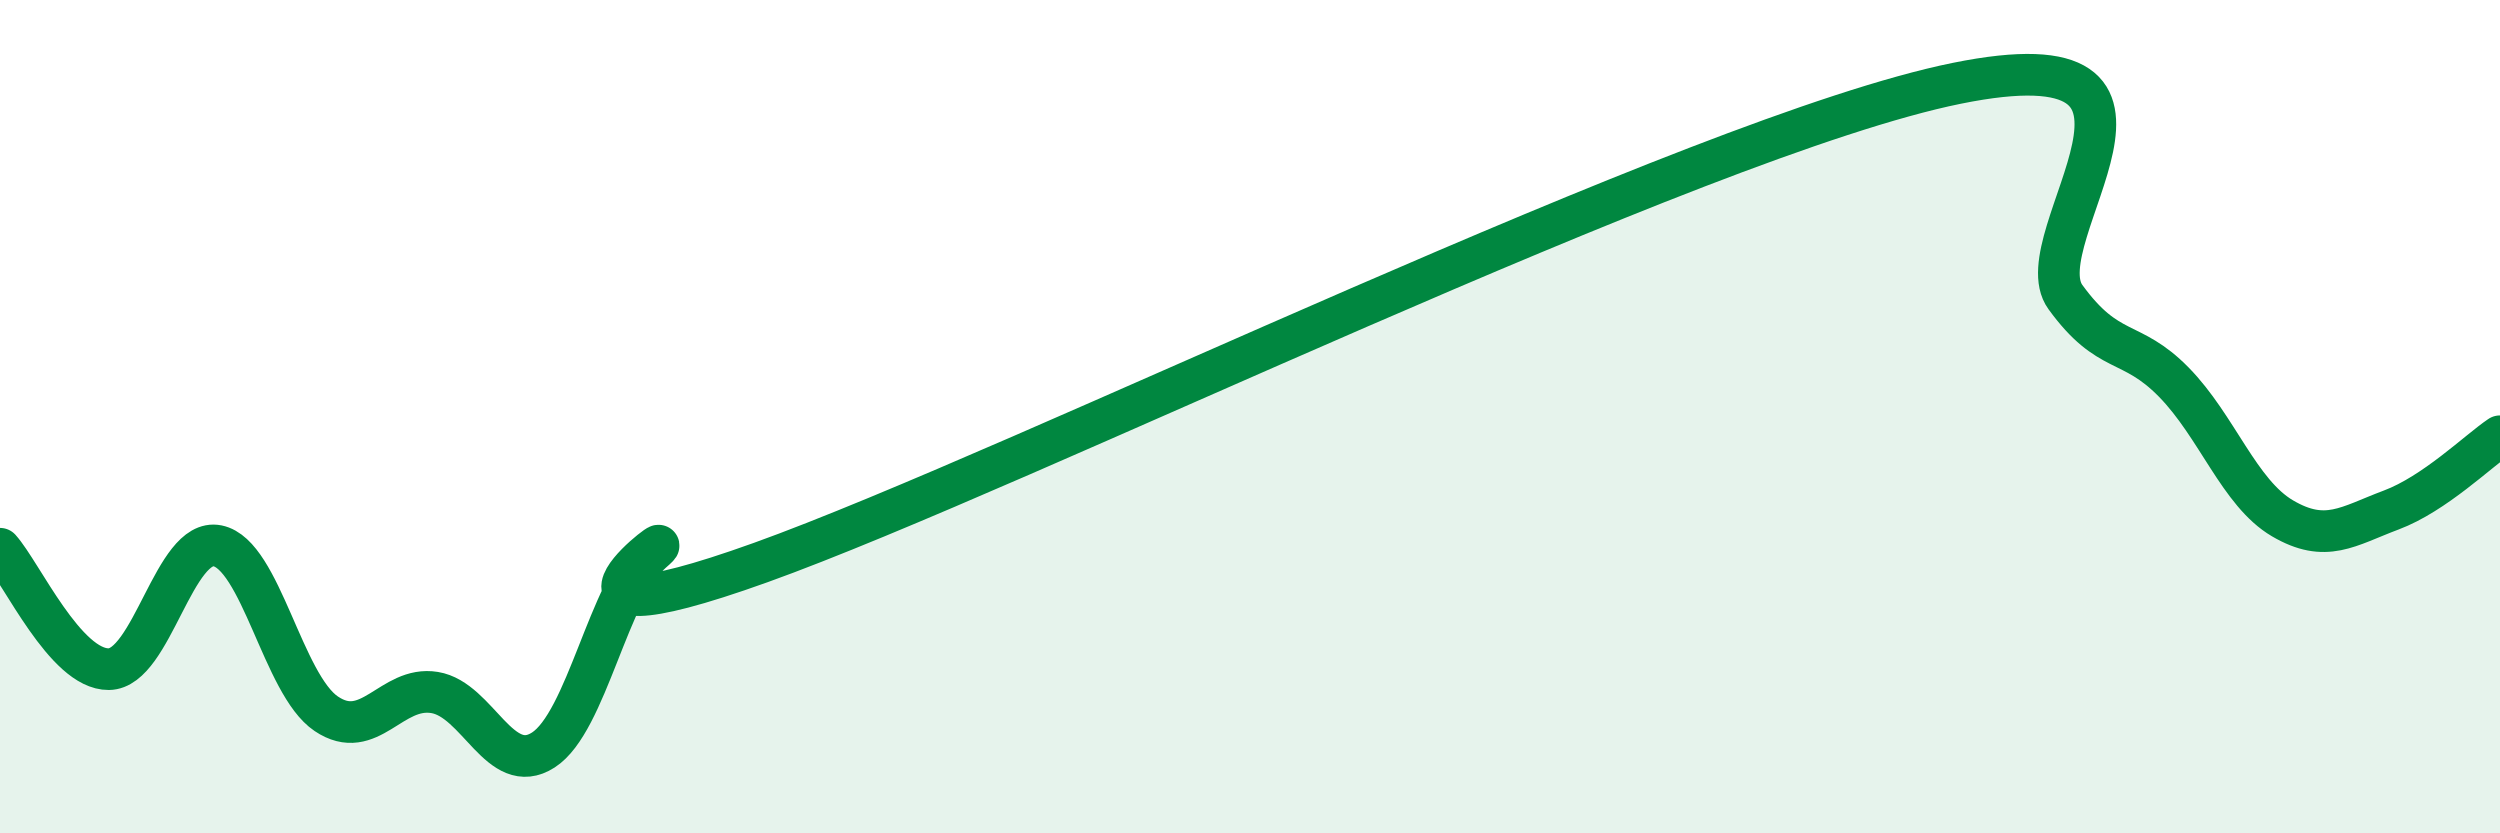 
    <svg width="60" height="20" viewBox="0 0 60 20" xmlns="http://www.w3.org/2000/svg">
      <path
        d="M 0,13.17 C 0.52,13.75 1.57,16.07 2.61,16.06 C 3.65,16.05 4.18,12.89 5.22,13.1 C 6.26,13.31 6.79,16.43 7.83,17.13 C 8.87,17.83 9.39,16.45 10.43,16.62 C 11.47,16.79 12,18.67 13.04,18 C 14.08,17.33 14.61,14.15 15.65,13.25 C 16.69,12.35 12,15.75 18.26,13.5 C 24.52,11.25 40.7,3.27 46.96,2 C 53.22,0.73 48.53,5.7 49.57,7.13 C 50.61,8.56 51.13,8.11 52.17,9.17 C 53.21,10.23 53.74,11.83 54.78,12.44 C 55.82,13.05 56.35,12.63 57.39,12.24 C 58.43,11.85 59.48,10.82 60,10.47L60 20L0 20Z"
        fill="#008740"
        opacity="0.1"
        stroke-linecap="round"
        stroke-linejoin="round"
      />
      <path
        d="M 0,13.17 C 0.52,13.75 1.57,16.07 2.61,16.06 C 3.65,16.05 4.18,12.89 5.22,13.1 C 6.26,13.31 6.79,16.43 7.83,17.13 C 8.87,17.83 9.39,16.45 10.43,16.62 C 11.47,16.79 12,18.67 13.04,18 C 14.08,17.33 14.61,14.15 15.65,13.25 C 16.69,12.35 12,15.75 18.26,13.5 C 24.52,11.25 40.7,3.27 46.96,2 C 53.22,0.73 48.53,5.7 49.57,7.13 C 50.61,8.56 51.13,8.11 52.17,9.17 C 53.21,10.23 53.74,11.83 54.78,12.44 C 55.82,13.05 56.35,12.63 57.39,12.24 C 58.43,11.85 59.48,10.82 60,10.47"
        stroke="#008740"
        stroke-width="1"
        fill="none"
        stroke-linecap="round"
        stroke-linejoin="round"
      />
    </svg>
  